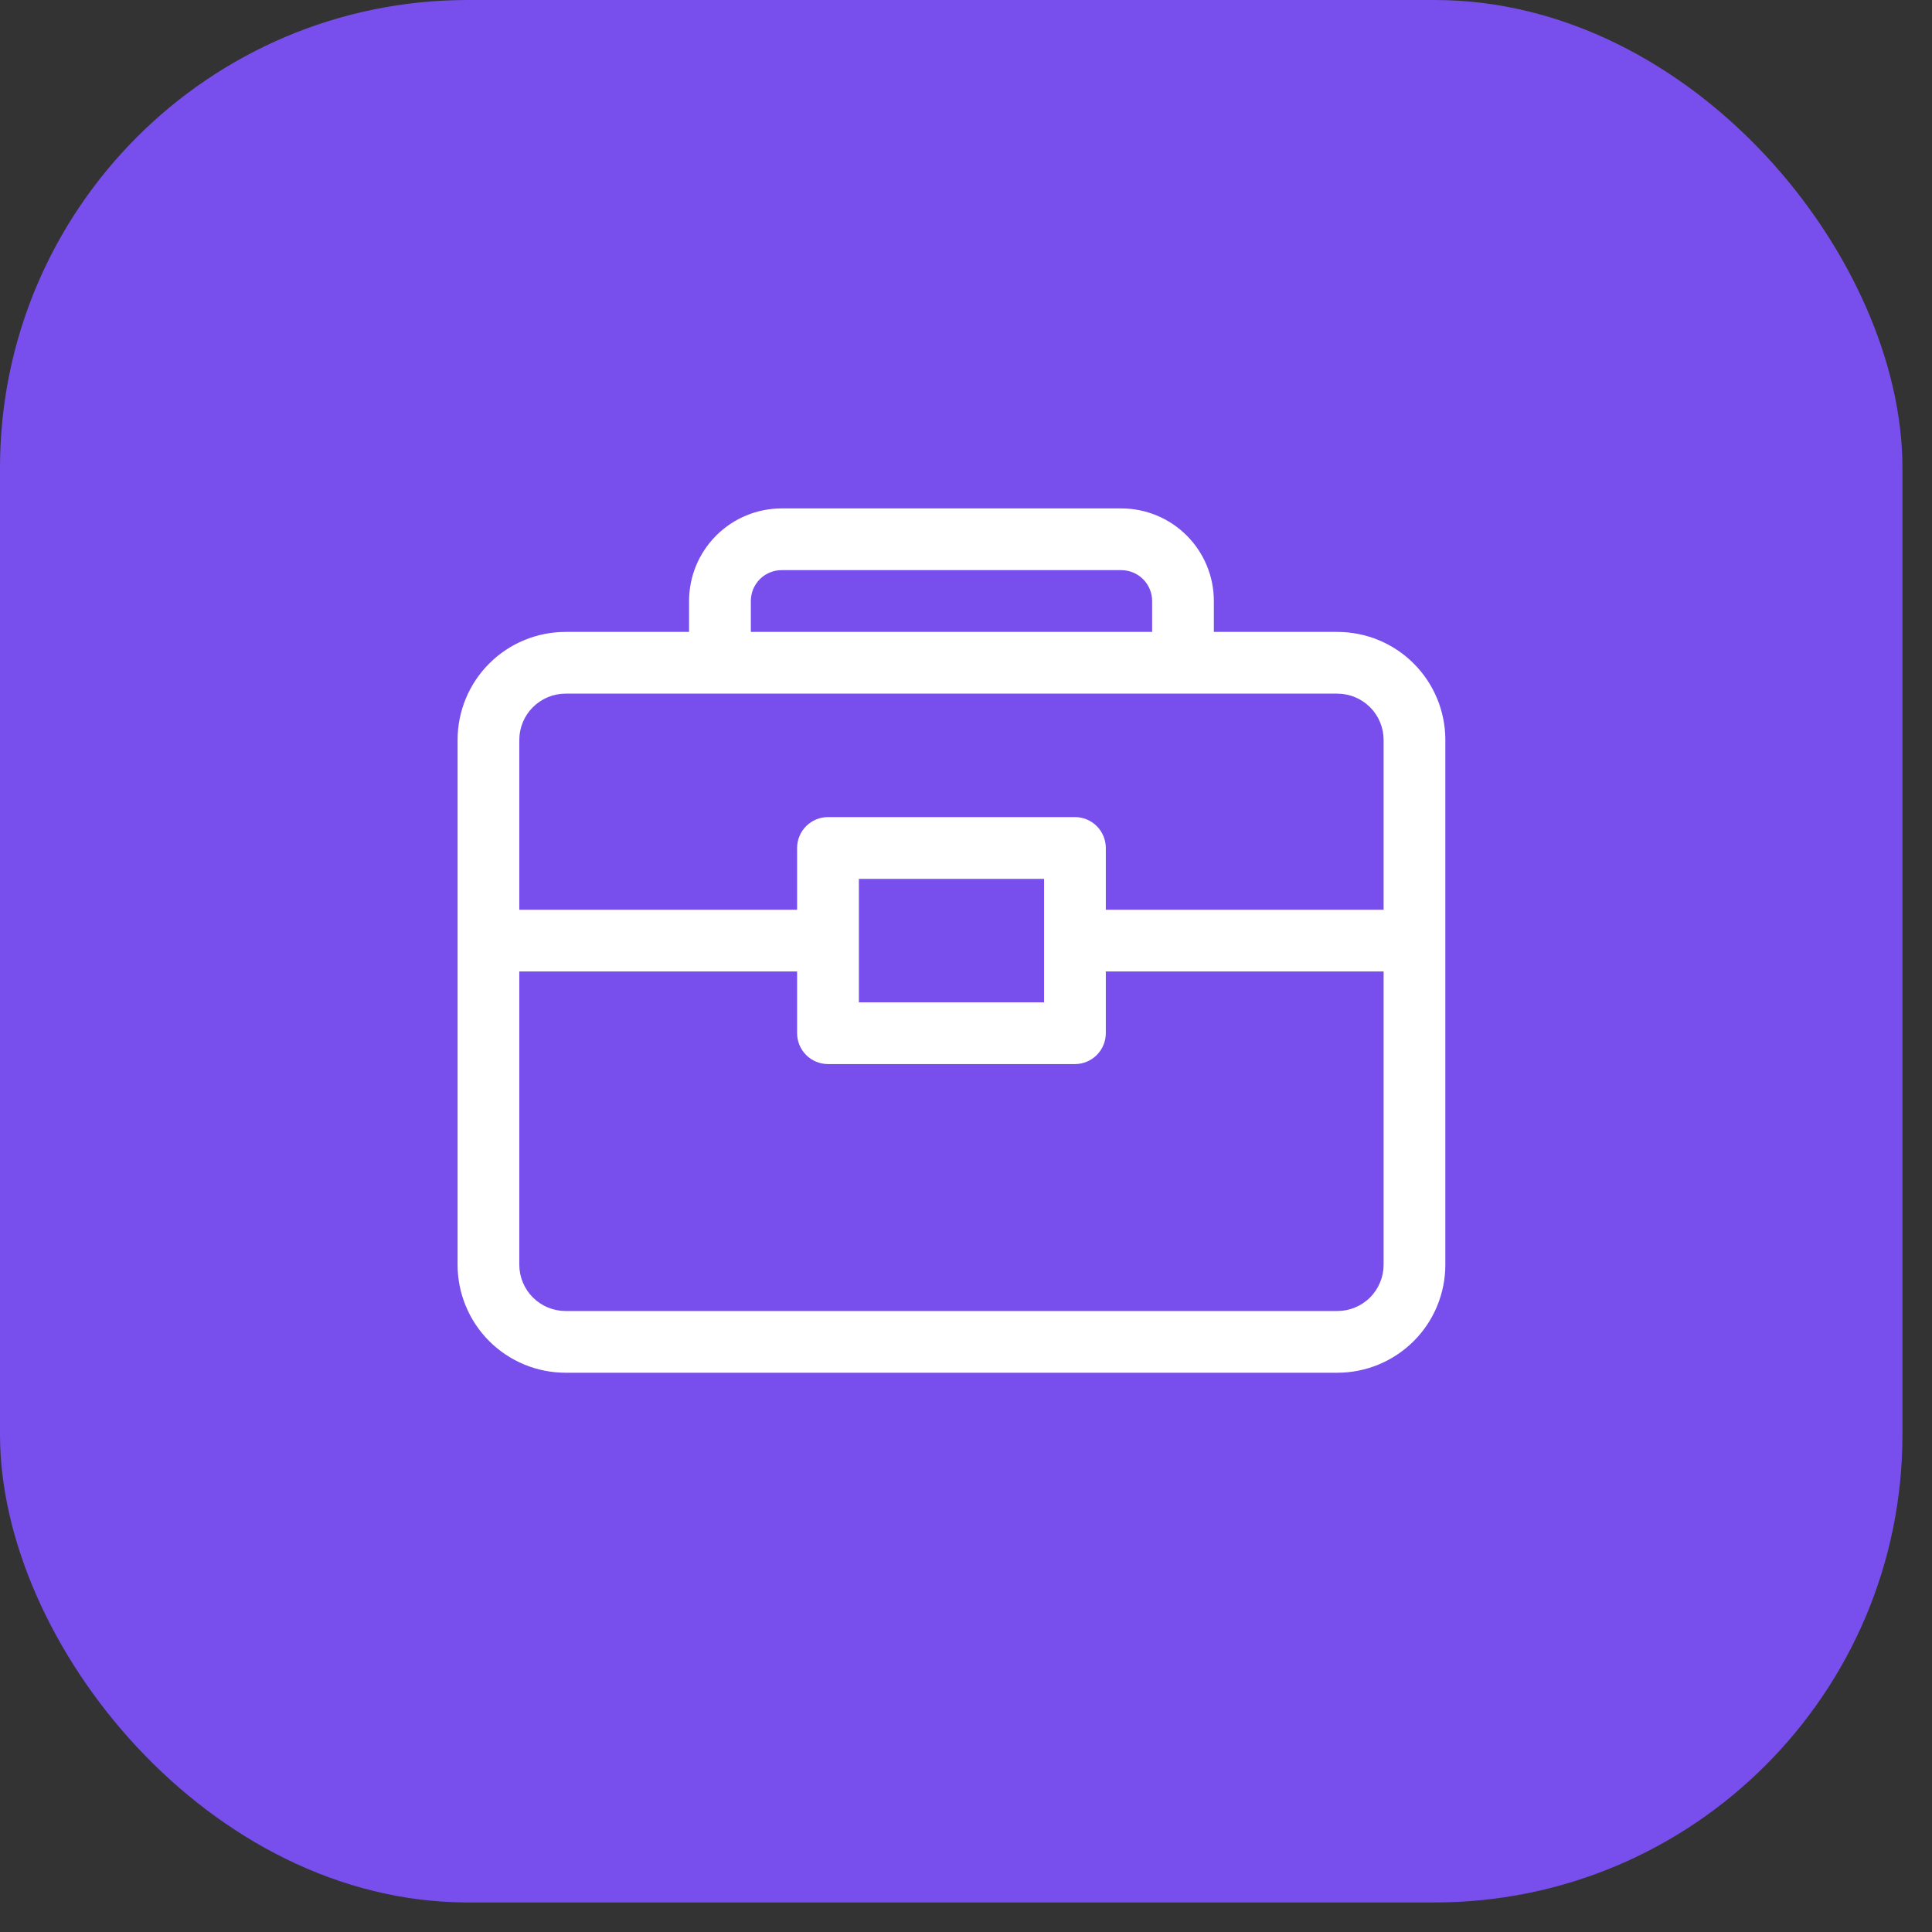 <svg width="38" height="38" viewBox="0 0 38 38" fill="none" xmlns="http://www.w3.org/2000/svg">
<rect x="0" y="0" width="38" height="38" fill="#333333" stroke="none"/>
<rect x="-0" width="37.419" height="37.419" rx="9.201" fill="#784FEC"/>
<path d="M26.303 12.429H23.875V11.821C23.875 11.338 23.683 10.875 23.341 10.533C23 10.192 22.537 10 22.053 10H15.375C14.892 10 14.428 10.192 14.087 10.533C13.745 10.875 13.553 11.338 13.553 11.821V12.429H11.125C10.561 12.429 10.021 12.652 9.622 13.051C9.224 13.449 9 13.99 9 14.554V24.875C9 25.439 9.224 25.979 9.622 26.378C10.021 26.776 10.561 27 11.125 27H26.303C26.867 27 27.407 26.776 27.806 26.378C28.205 25.979 28.428 25.439 28.428 24.875V14.554C28.428 13.99 28.205 13.45 27.806 13.051C27.408 12.652 26.867 12.429 26.303 12.429ZM14.768 11.821C14.768 11.66 14.832 11.506 14.945 11.392C15.059 11.278 15.214 11.214 15.375 11.214H22.053C22.214 11.214 22.369 11.278 22.483 11.392C22.597 11.506 22.661 11.66 22.661 11.821V12.429H14.768V11.821ZM11.125 13.643H26.303C26.545 13.643 26.777 13.739 26.947 13.91C27.118 14.08 27.214 14.312 27.214 14.554V17.893H21.75V16.679C21.75 16.518 21.686 16.363 21.572 16.249C21.458 16.135 21.304 16.071 21.143 16.071H16.286C16.125 16.071 15.97 16.135 15.856 16.249C15.742 16.363 15.678 16.518 15.678 16.679V17.893H10.214V14.554C10.214 14.312 10.31 14.08 10.481 13.91C10.652 13.739 10.883 13.643 11.125 13.643H11.125ZM20.536 17.286V19.714H16.893V17.286H20.536ZM26.303 25.786H11.125C10.883 25.786 10.652 25.69 10.481 25.519C10.31 25.348 10.214 25.116 10.214 24.875V19.107H15.678V20.321C15.678 20.482 15.742 20.637 15.856 20.751C15.97 20.865 16.125 20.929 16.286 20.929H21.143C21.304 20.929 21.458 20.865 21.572 20.751C21.686 20.637 21.75 20.482 21.75 20.321V19.107H27.214V24.875C27.214 25.116 27.118 25.348 26.948 25.519C26.777 25.69 26.545 25.786 26.303 25.786H26.303Z" fill="white"/>
</svg>
